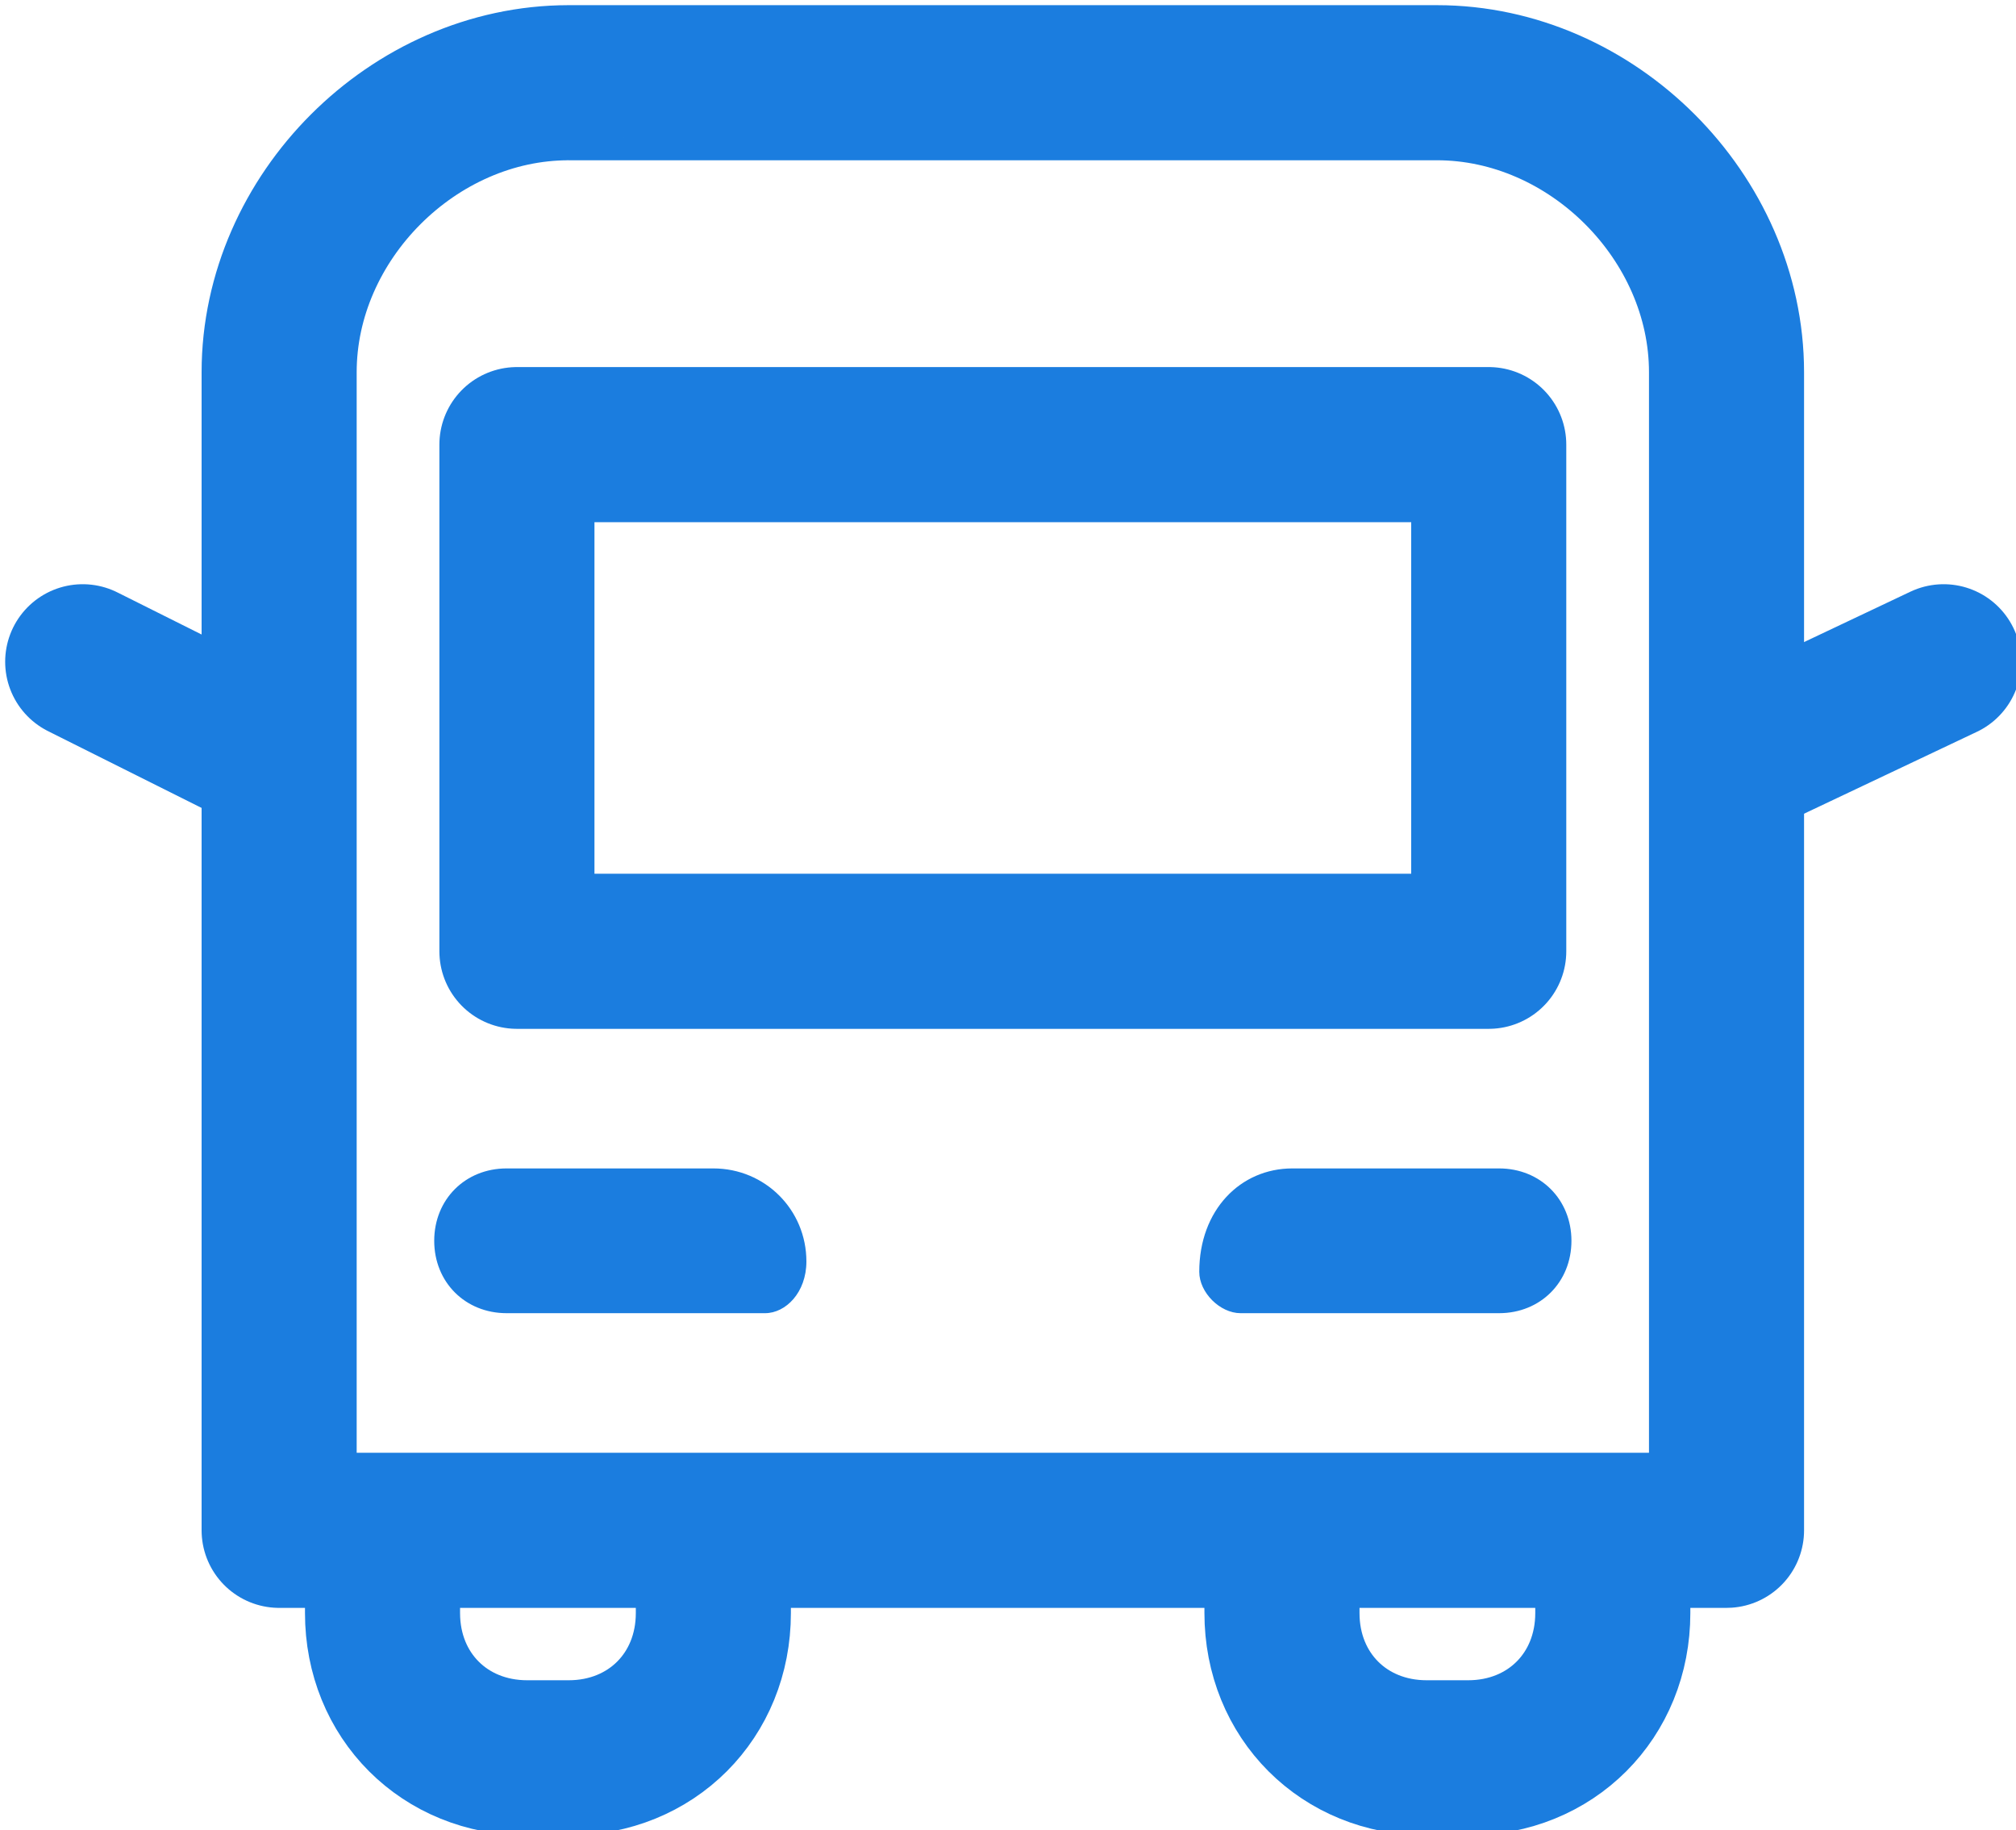 <?xml version="1.0" encoding="UTF-8"?>
<svg id="_레이어_1" data-name="레이어_1" xmlns="http://www.w3.org/2000/svg" width="19.5" height="17.7" version="1.1" viewBox="0 0 19.5 17.7">
  <!-- Generator: Adobe Illustrator 29.3.0, SVG Export Plug-In . SVG Version: 2.1.0 Build 146)  -->
  <defs>
    <style>
      .st0 {
        fill: #1b7ddf;
      }

      .st1 {
        fill: none;
        stroke: #1b7ddf;
        stroke-linecap: round;
        stroke-linejoin: round;
        stroke-width: 1.5px;
      }
    </style>
  </defs>
  <g>
    <path class="st0" d="M4.9,11.3h2c.5,0,.9.4.9.9h0c0,.3-.2.5-.4.5h-2.5c-.4,0-.7-.3-.7-.7h0c0-.4.3-.7.7-.7Z"/>
    <path class="st0" d="M12.2,11.3h2.5c.2,0,.4.2.4.4h0c0,.6-.4,1-.9,1h-2c-.4,0-.7-.3-.7-.7h0c0-.4.3-.7.7-.7Z" transform="translate(26.7 24) rotate(180)"/>
  </g>
  <g>
    <path class="st1" d="M5.5.8h8.4c1.5,0,2.8,1.3,2.8,2.8v11.2H2.7V3.6c0-1.5,1.3-2.8,2.8-2.8Z"/>
    <rect class="st1" x="5" y="4.3" width="9.4" height="4.9"/>
    <g>
      <path class="st1" d="M6.9,15.1v.5c0,.8-.6,1.4-1.4,1.4h-.4c-.8,0-1.4-.6-1.4-1.4v-.5"/>
      <path class="st1" d="M15.6,15.1v.5c0,.8-.6,1.4-1.4,1.4h-.4c-.8,0-1.4-.6-1.4-1.4v-.5"/>
    </g>
    <line class="st1" x1="2.6" y1="7.3" x2=".8" y2="6.4"/>
    <line class="st1" x1="16.9" y1="7.3" x2="18.8" y2="6.4"/>
  </g>
</svg>